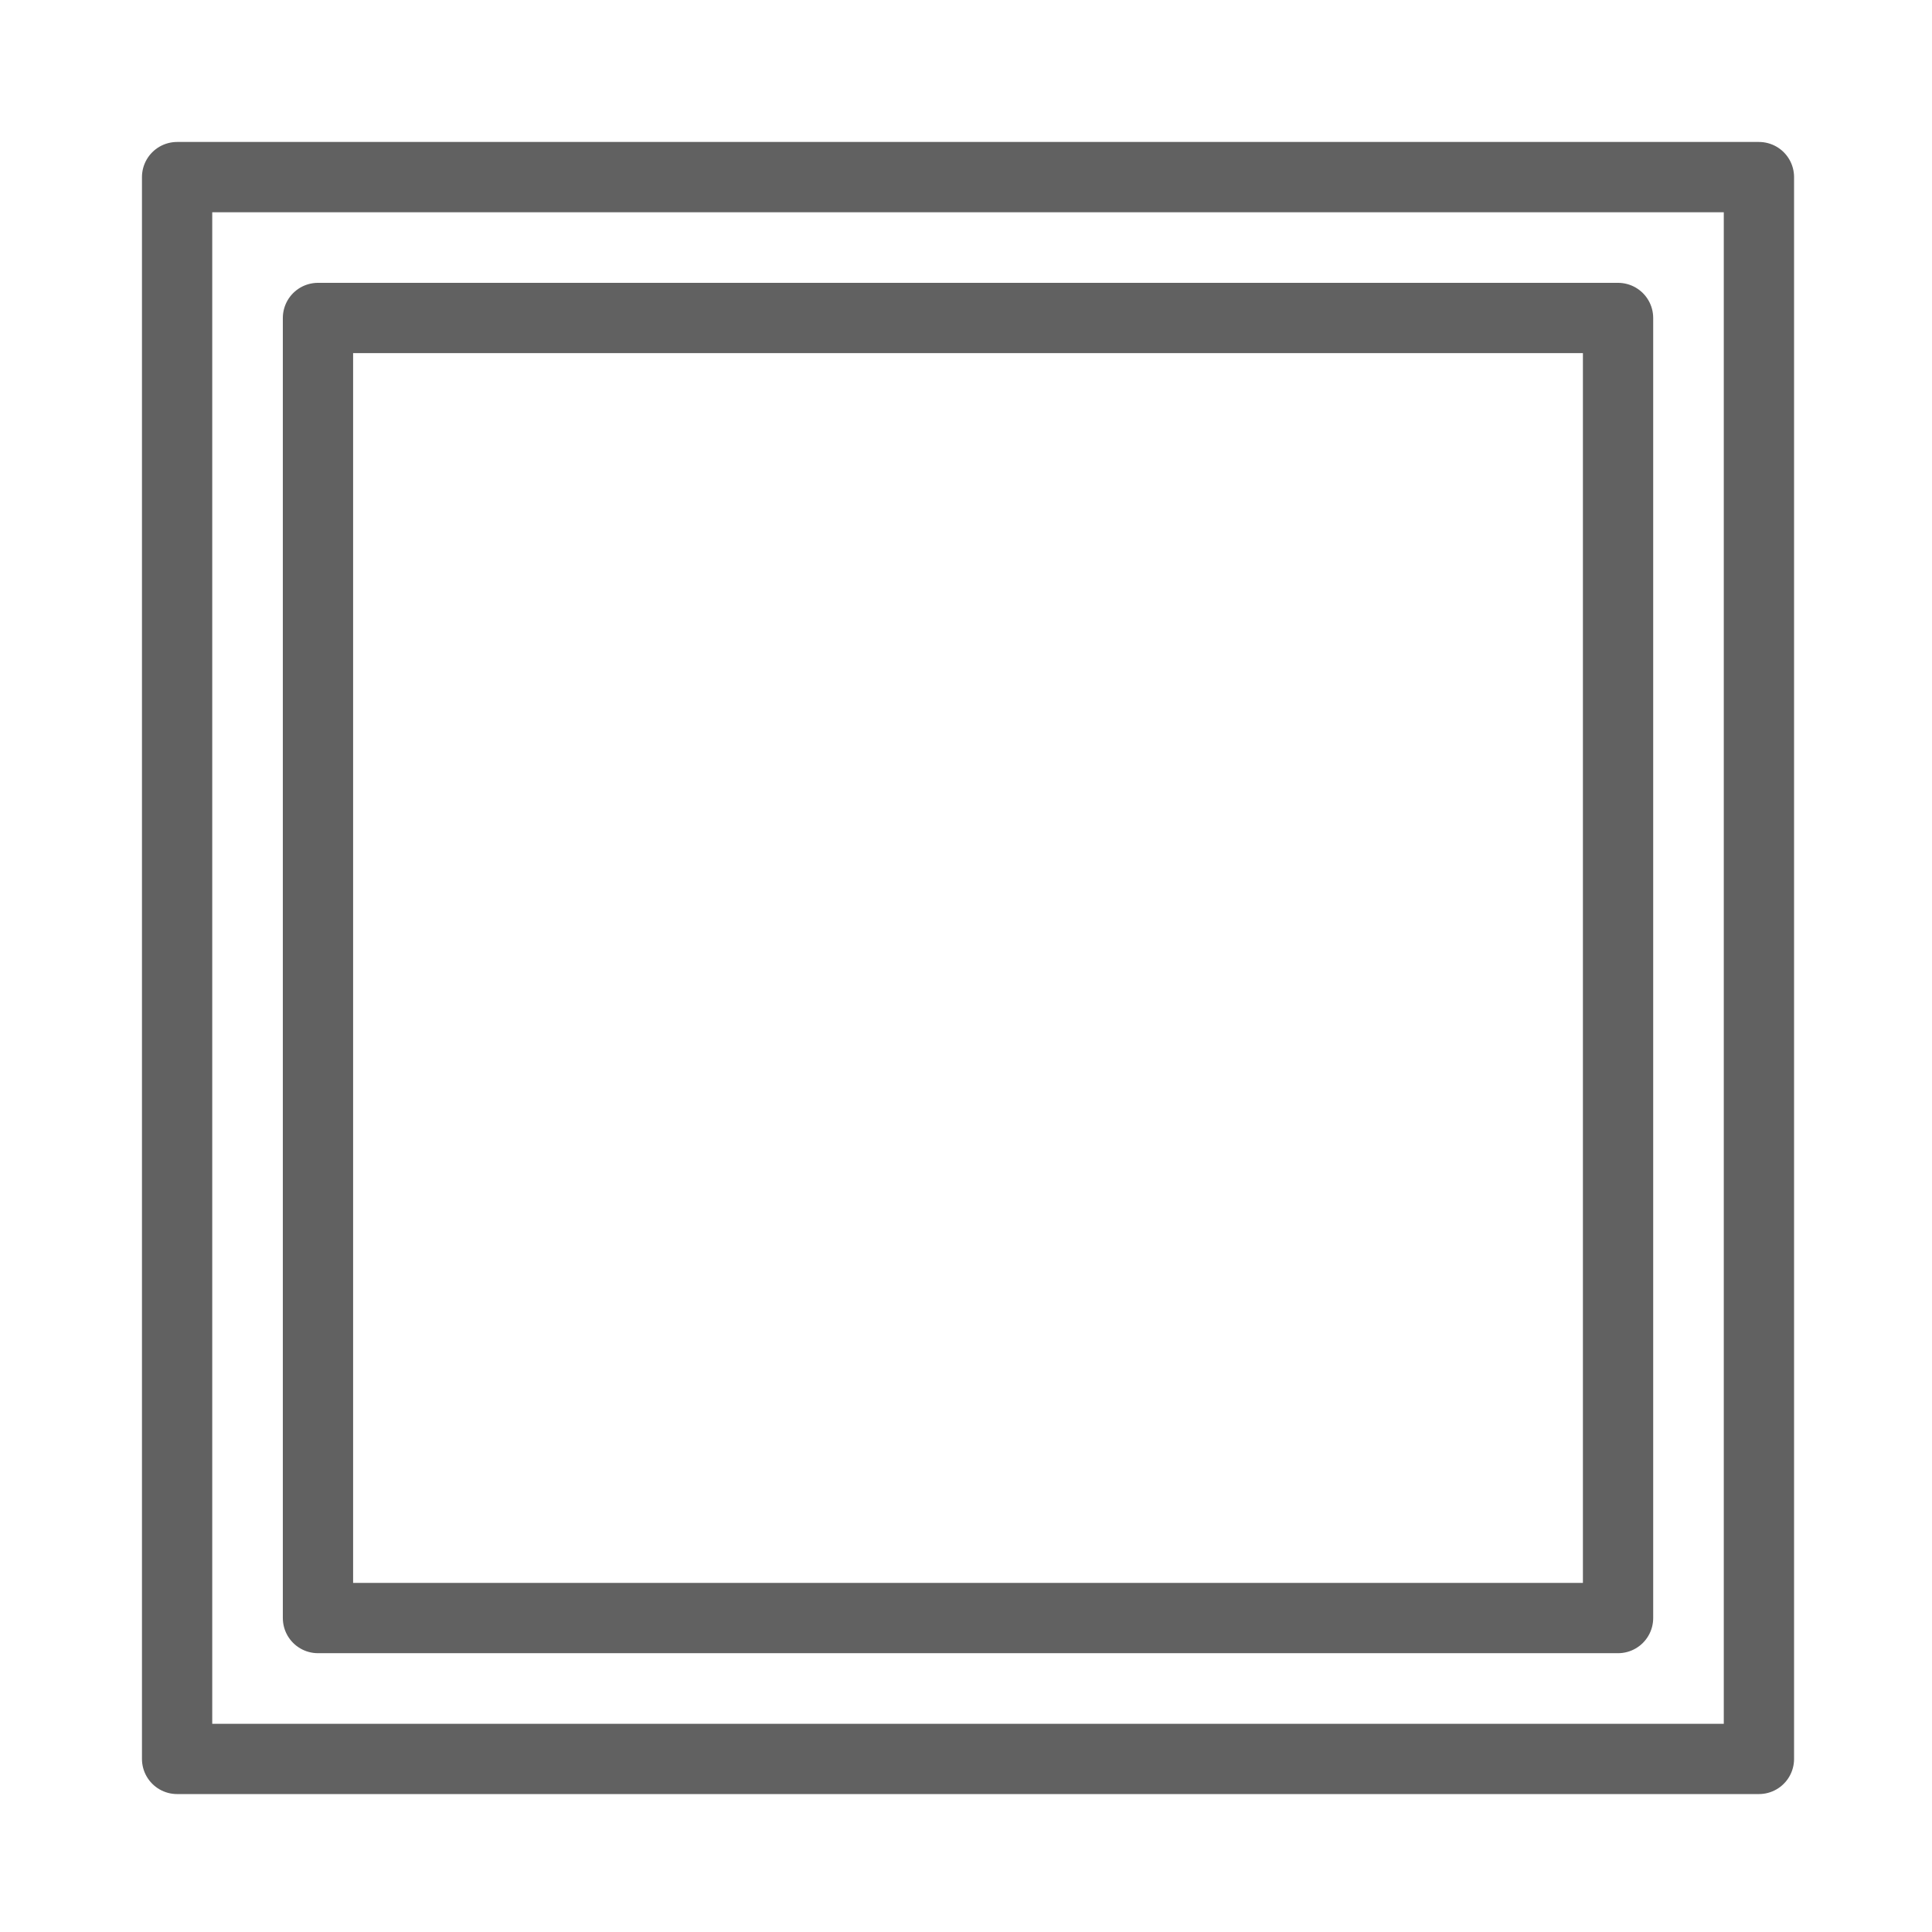 <?xml version="1.0" encoding="utf-8"?>
<!-- Generator: Adobe Illustrator 19.2.1, SVG Export Plug-In . SVG Version: 6.00 Build 0)  -->
<svg version="1.1" id="图层_1" xmlns="http://www.w3.org/2000/svg" xmlns:xlink="http://www.w3.org/1999/xlink" x="0px" y="0px"
	 viewBox="0 0 48 48" style="enable-background:new 0 0 48 48;" xml:space="preserve">
<style type="text/css">
	.st0{fill:none;}
	.st1{fill:none;stroke:#616161;stroke-width:1.746;stroke-linejoin:round;}
	.st2{fill:none;stroke:#616161;stroke-width:1.746;stroke-linejoin:round;}
</style>
<title>ic_mirror_frame</title>
<desc>Created with Sketch.</desc>
<g id="页面2">
	<g id="ic_mirror_frame">
		<rect id="矩形" class="st0" width="48" height="48"/>
		<rect id="矩形_1_" x="4.4" y="4.4" class="st1" width="39.3" height="39.3"/>
		<rect id="矩形_2_" x="7.9" y="7.9" class="st2" width="32.3" height="32.3"/>
	</g>
</g>
<rect class="st0" width="48" height="48"/>
</svg>
